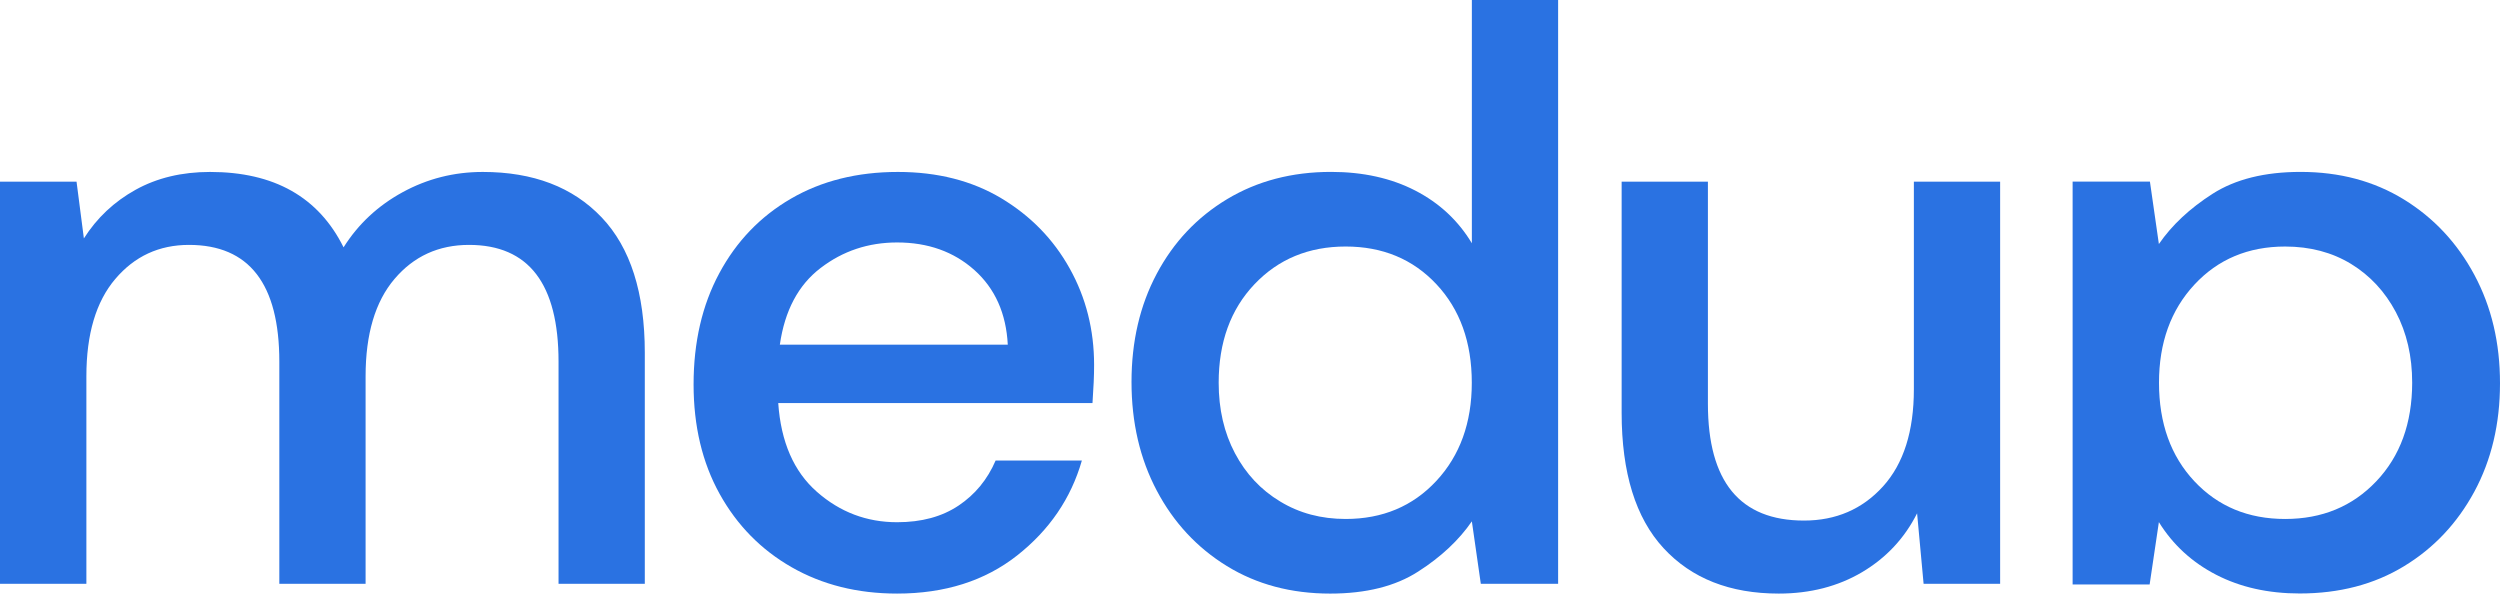 <?xml version="1.0" encoding="UTF-8"?> <svg xmlns="http://www.w3.org/2000/svg" viewBox="0 0 577.00 137.00" data-guides="{&quot;vertical&quot;:[],&quot;horizontal&quot;:[]}"><defs></defs><path fill="#2a72e2" stroke="none" fill-opacity="1" stroke-width="1" stroke-opacity="1" id="tSvg1713d15ad47" title="Path 1" d="M0 134.746C0 103.805 0 72.863 0 41.922C5.888 41.922 11.776 41.922 17.664 41.922C18.229 46.29 18.794 50.659 19.359 55.027C22.362 50.293 26.344 46.546 31.291 43.802C36.237 41.057 41.969 39.685 48.486 39.685C63.27 39.685 73.535 45.489 79.295 57.086C82.67 51.72 87.217 47.479 92.921 44.364C98.626 41.249 104.785 39.685 111.426 39.685C123.069 39.685 132.218 43.184 138.859 50.169C145.5 57.154 148.821 67.57 148.821 81.417C148.821 99.194 148.821 116.97 148.821 134.746C142.184 134.746 135.548 134.746 128.911 134.746C128.911 117.656 128.911 100.566 128.911 83.476C128.911 65.512 122.022 56.523 108.243 56.523C101.23 56.523 95.498 59.144 91.048 64.387C86.597 69.629 84.379 77.108 84.379 86.838C84.379 102.807 84.379 118.777 84.379 134.746C77.742 134.746 71.106 134.746 64.469 134.746C64.469 117.656 64.469 100.566 64.469 83.476C64.469 65.512 57.511 56.523 43.609 56.523C36.719 56.523 31.056 59.144 26.606 64.387C22.156 69.629 19.937 77.108 19.937 86.838C19.937 102.807 19.937 118.777 19.937 134.746C13.292 134.746 6.646 134.746 0 134.746Z"></path><path fill="#2a72e2" stroke="none" fill-opacity="1" stroke-width="1" stroke-opacity="1" id="tSvg1835118b6fa" title="Path 2" d="M207.05 136.997C197.901 136.997 189.799 134.966 182.717 130.917C175.635 126.869 170.096 121.215 166.087 113.983C162.077 106.751 160.079 98.324 160.079 88.718C160.079 78.988 162.049 70.439 166.004 63.083C169.945 55.727 175.456 49.977 182.538 45.86C189.62 41.743 197.846 39.685 207.243 39.685C216.378 39.685 224.342 41.716 231.107 45.764C237.872 49.826 243.135 55.219 246.883 61.958C250.645 68.696 252.518 76.12 252.518 84.231C252.518 85.479 252.491 86.824 252.422 88.251C252.353 89.692 252.257 91.284 252.146 93.027C227.97 93.027 203.793 93.027 179.617 93.027C180.237 102.016 183.213 108.836 188.545 113.516C193.864 118.196 200.037 120.529 207.05 120.529C212.685 120.529 217.411 119.252 221.241 116.686C225.058 114.134 227.91 110.662 229.784 106.298C236.421 106.298 243.057 106.298 249.694 106.298C247.186 115.026 242.212 122.326 234.758 128.2C227.318 134.06 218.072 136.997 207.05 136.997ZM207.05 55.96C200.409 55.96 194.525 57.923 189.386 61.861C184.246 65.786 181.119 71.687 179.989 79.551C197.524 79.551 215.06 79.551 232.595 79.551C232.223 72.319 229.646 66.582 224.893 62.328C220.139 58.088 214.187 55.96 207.05 55.96Z"></path><path fill="#2a72e2" stroke="none" fill-opacity="1" stroke-width="1" stroke-opacity="1" id="tSvg3d1282abe7" title="Path 3" d="M307.008 137C297.983 137 290.033 134.873 283.144 130.632C276.255 126.392 270.867 120.587 266.982 113.231C263.096 105.875 261.153 97.518 261.153 88.159C261.153 78.799 263.096 70.469 266.982 63.169C270.867 55.868 276.282 50.131 283.24 45.946C290.198 41.774 298.176 39.674 307.201 39.674C314.586 39.674 321.076 41.115 326.642 43.983C332.209 46.852 336.563 50.914 339.704 56.142C339.704 37.428 339.704 18.714 339.704 0C346.341 0 352.977 0 359.614 0C359.614 44.912 359.614 89.824 359.614 134.736C353.666 134.736 347.719 134.736 341.771 134.736C341.082 129.933 340.393 125.129 339.704 120.326C336.7 124.69 332.567 128.56 327.304 131.922C322.04 135.312 315.275 137 307.008 137ZM310.577 119.777C319.092 119.777 326.077 116.84 331.52 110.981C336.962 105.121 339.69 97.573 339.69 88.337C339.69 78.978 336.962 71.403 331.52 65.598C326.077 59.793 319.092 56.897 310.577 56.897C302.062 56.897 295.048 59.793 289.537 65.598C284.026 71.403 281.27 78.978 281.27 88.337C281.27 94.458 282.524 99.878 285.031 104.613C287.539 109.361 291.011 113.067 295.462 115.743C299.898 118.446 304.941 119.777 310.577 119.777Z"></path><path fill="#2a72e2" stroke="none" fill-opacity="1" stroke-width="1" stroke-opacity="1" id="tSvg736b2a7fc5" title="Path 4" d="M410.54 136.998C399.269 136.998 390.41 133.512 383.948 126.513C377.5 119.528 374.275 109.112 374.275 95.265C374.275 77.484 374.275 59.703 374.275 41.923C380.912 41.923 387.548 41.923 394.185 41.923C394.185 59.013 394.185 76.103 394.185 93.193C394.185 111.157 401.57 120.146 416.355 120.146C423.74 120.146 429.816 117.524 434.584 112.282C439.337 107.04 441.721 99.561 441.721 89.831C441.721 73.861 441.721 57.892 441.721 41.923C448.358 41.923 454.994 41.923 461.631 41.923C461.631 72.864 461.631 103.805 461.631 134.747C455.743 134.747 449.855 134.747 443.967 134.747C443.466 129.322 442.966 123.896 442.465 118.471C439.585 124.208 435.355 128.736 429.789 132.044C424.222 135.337 417.801 136.998 410.54 136.998Z"></path><path fill="#2a72e2" stroke="none" fill-opacity="1" stroke-width="1" stroke-opacity="1" id="tSvge1ba2c7b13" title="Path 5" d="M571.088 63.445C567.148 56.089 561.719 50.284 554.83 46.044C547.941 41.803 539.99 39.676 530.966 39.676C522.698 39.676 515.933 41.364 510.67 44.726C505.407 48.088 501.273 51.958 498.269 56.322C497.58 51.519 496.892 46.716 496.203 41.913C490.255 41.913 484.308 41.913 478.36 41.913C478.36 72.909 478.36 103.906 478.36 134.902C484.285 134.902 490.209 134.902 496.134 134.902C496.846 130.103 497.557 125.305 498.269 120.506C501.521 125.749 505.944 129.797 511.51 132.665C517.077 135.534 523.498 136.974 530.773 136.974C539.921 136.974 547.927 134.889 554.816 130.703C561.705 126.531 567.12 120.781 571.074 113.48C575.015 106.179 576.999 97.849 576.999 88.49C577.013 79.172 575.043 70.814 571.088 63.445ZM548.45 111.079C542.939 116.884 535.926 119.779 527.411 119.779C518.896 119.779 511.91 116.884 506.467 111.079C501.025 105.274 498.297 97.698 498.297 88.339C498.297 79.103 501.025 71.555 506.467 65.695C511.91 59.836 518.896 56.899 527.411 56.899C533.17 56.899 538.24 58.244 542.636 60.92C547.017 63.609 550.462 67.315 552.97 72.049C555.477 76.798 556.731 82.218 556.731 88.325C556.717 97.698 553.962 105.274 548.45 111.079Z"></path></svg> 
